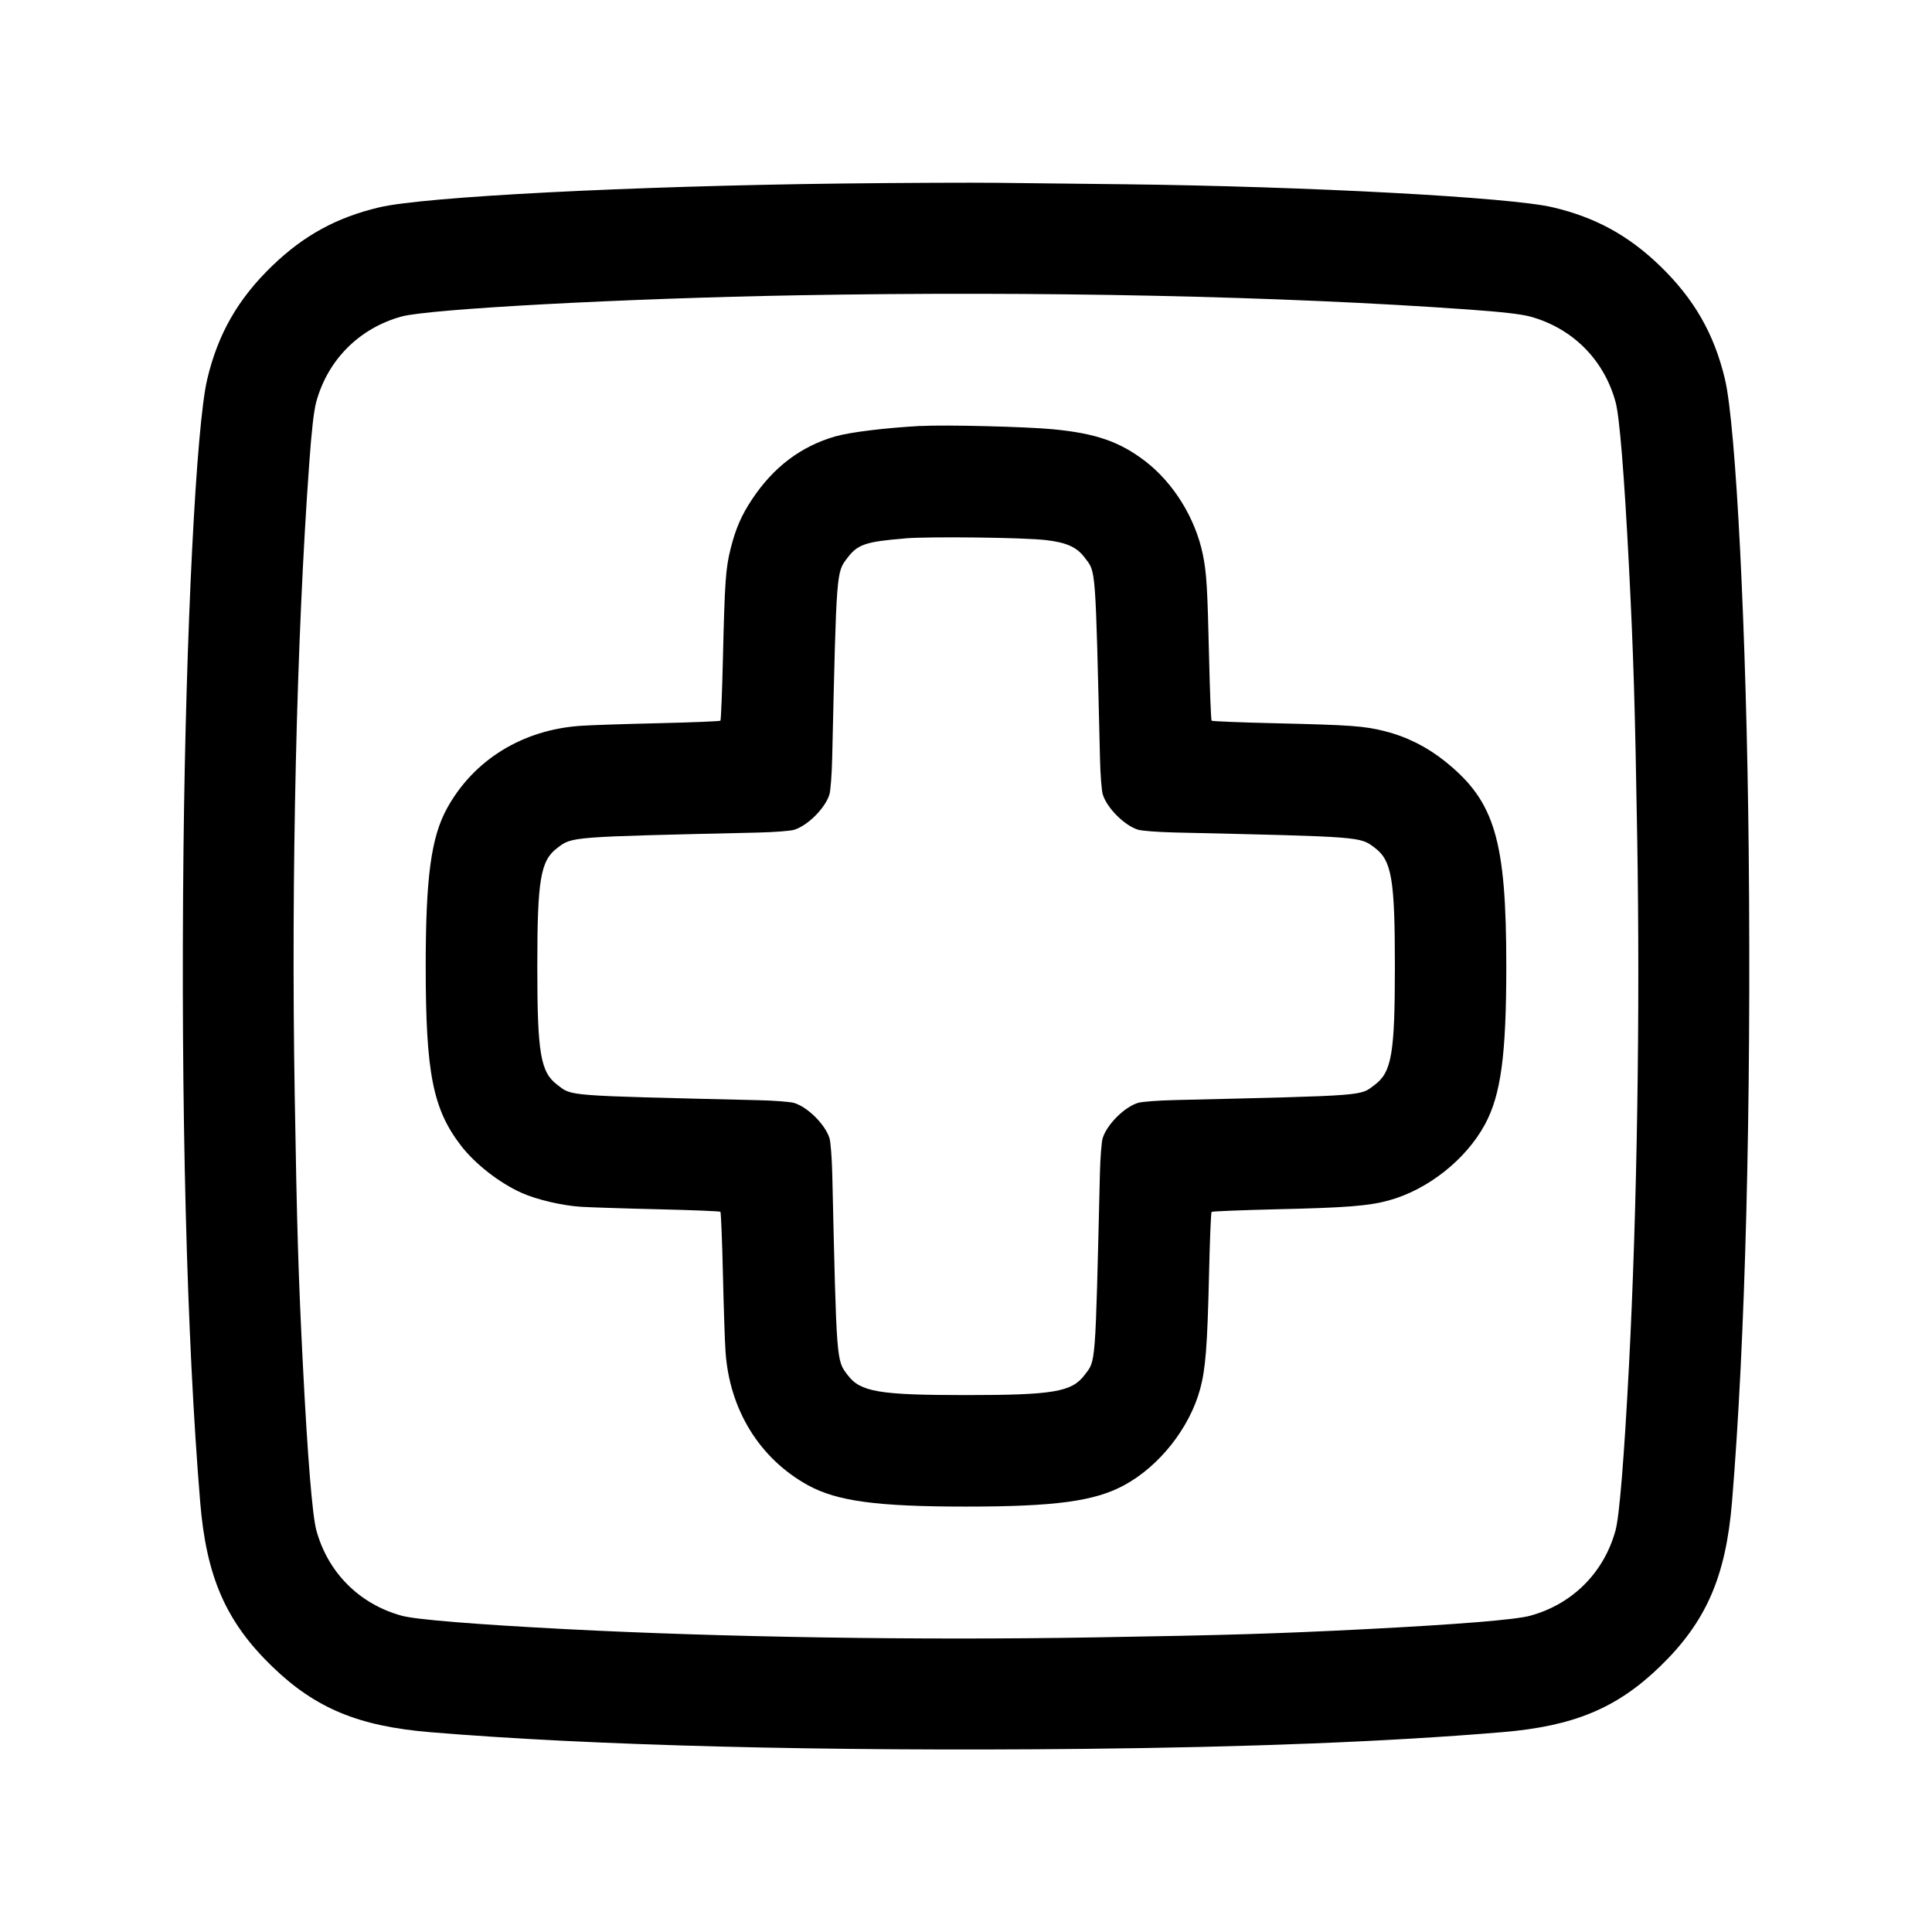 <?xml version="1.0" encoding="UTF-8"?>
<svg id="Calque_1" xmlns="http://www.w3.org/2000/svg" viewBox="0 0 201 201">
  <defs>
    <style>
      .cls-1 {
        fill-rule: evenodd;
      }
    </style>
  </defs>
  <path class="cls-1" d="M87.76,19.09c-22.09.26-43.62,1.37-48.3,2.48-4.44,1.05-7.85,2.92-11.13,6.08-3.57,3.44-5.65,7.08-6.77,11.8-1.15,4.83-2.22,26.16-2.47,48.93-.29,26.71.33,50.95,1.74,67.92.64,7.78,2.7,12.46,7.51,17.1,4.48,4.33,8.97,6.19,16.4,6.81,16.79,1.4,40.99,2.01,67.82,1.74,17.49-.18,31.91-.75,43.72-1.74,7.43-.62,11.92-2.48,16.4-6.81,4.8-4.64,6.86-9.32,7.51-17.1,1.39-16.78,2.01-40.95,1.74-67.87-.23-22.57-1.32-44.15-2.47-48.98-1.12-4.72-3.21-8.36-6.77-11.8-3.28-3.16-6.69-5.03-11.13-6.08-4.4-1.05-25.55-2.18-44.52-2.4-4.67-.05-10.66-.12-13.3-.15-2.64-.03-9.83,0-15.97.07ZM83.02,30.72c-18.05.32-38.36,1.42-41.25,2.21-4.4,1.22-7.67,4.5-8.87,8.89-.25.93-.48,2.92-.73,6.43-1.32,18.2-1.89,42.94-1.51,65.61.23,13.82.38,18.89.86,28.3.48,9.46.98,15.55,1.39,17.04,1.2,4.41,4.49,7.7,8.9,8.9,1.48.4,7.5.89,17.04,1.39,16.37.85,36.72,1.17,54.99.86,13.94-.23,19.08-.39,28.3-.86,9.55-.49,15.56-.98,17.04-1.39,4.41-1.2,7.7-4.49,8.9-8.9.4-1.48.89-7.5,1.39-17.04.85-16.37,1.17-36.72.86-54.99-.23-13.94-.39-19.08-.86-28.3-.49-9.55-.98-15.56-1.39-17.04-1.2-4.41-4.49-7.7-8.9-8.9-.93-.25-2.91-.48-6.43-.73-19.41-1.39-44.61-1.93-69.74-1.48ZM95.79,44.31c-3.74.21-7.33.65-8.88,1.09-3.58,1.03-6.44,3.19-8.67,6.55-1.09,1.64-1.7,3.03-2.22,5.1-.52,2.05-.62,3.4-.81,11.49-.08,3.48-.2,6.38-.26,6.44-.06.06-2.96.18-6.44.26-3.48.08-7.11.2-8.07.27-6.07.4-11.17,3.55-13.94,8.6-1.65,3.01-2.21,7.18-2.21,16.42,0,11.1.74,14.85,3.67,18.66,1.47,1.91,4.02,3.89,6.3,4.91,1.59.71,4.2,1.32,6.18,1.45.96.06,4.58.18,8.07.26,3.48.08,6.38.2,6.44.26.06.06.18,2.96.26,6.45.08,3.48.2,7.11.27,8.07.4,6.07,3.55,11.17,8.6,13.94,3.01,1.65,7.17,2.21,16.42,2.21s13.37-.55,16.45-2.22c3.66-1.98,6.8-5.94,7.91-10.01.56-2.06.75-4.47.92-11.71.08-3.63.2-6.66.27-6.72s3.09-.18,6.72-.27c7.24-.16,9.65-.35,11.71-.92,4.06-1.11,8.03-4.25,10.01-7.91,1.66-3.08,2.22-7.19,2.22-16.45,0-13.15-1.19-17.15-6.32-21.28-1.91-1.54-4.02-2.6-6.32-3.18-2.14-.54-3.44-.64-11.57-.83-3.48-.08-6.38-.2-6.45-.26-.06-.06-.18-3-.26-6.53-.17-7.37-.26-8.84-.65-10.76-.77-3.76-3.04-7.43-5.97-9.69-2.65-2.04-5.14-2.91-9.6-3.34-2.81-.27-11.19-.48-13.77-.34ZM94.13,56.02c-4.04.33-4.89.61-5.95,2-1.18,1.55-1.15,1.14-1.6,20.81-.04,1.73-.17,3.45-.29,3.83-.44,1.42-2.25,3.23-3.67,3.67-.38.12-2.1.25-3.83.29-19.66.45-19.25.42-20.81,1.6-1.75,1.32-2.08,3.26-2.08,12.32s.33,11,2.08,12.32c1.58,1.19.51,1.11,20.91,1.6,1.68.04,3.36.17,3.74.29,1.42.44,3.23,2.25,3.67,3.67.12.38.25,2.1.29,3.83.45,19.66.42,19.25,1.6,20.81,1.32,1.75,3.26,2.08,12.32,2.08s11-.33,12.32-2.08c1.19-1.58,1.11-.51,1.6-20.91.04-1.68.17-3.36.29-3.74.44-1.42,2.25-3.23,3.67-3.67.38-.12,2.06-.25,3.74-.29,20.4-.49,19.33-.41,20.91-1.6,1.75-1.32,2.08-3.26,2.08-12.32s-.33-11-2.08-12.32c-1.57-1.18-1.15-1.15-20.81-1.6-1.73-.04-3.45-.17-3.83-.29-1.42-.44-3.23-2.25-3.67-3.67-.12-.38-.25-2.06-.29-3.74-.49-20.4-.41-19.33-1.6-20.91-.81-1.08-1.88-1.56-4.01-1.81-2.28-.27-12.07-.39-14.68-.18Z"/>
</svg>